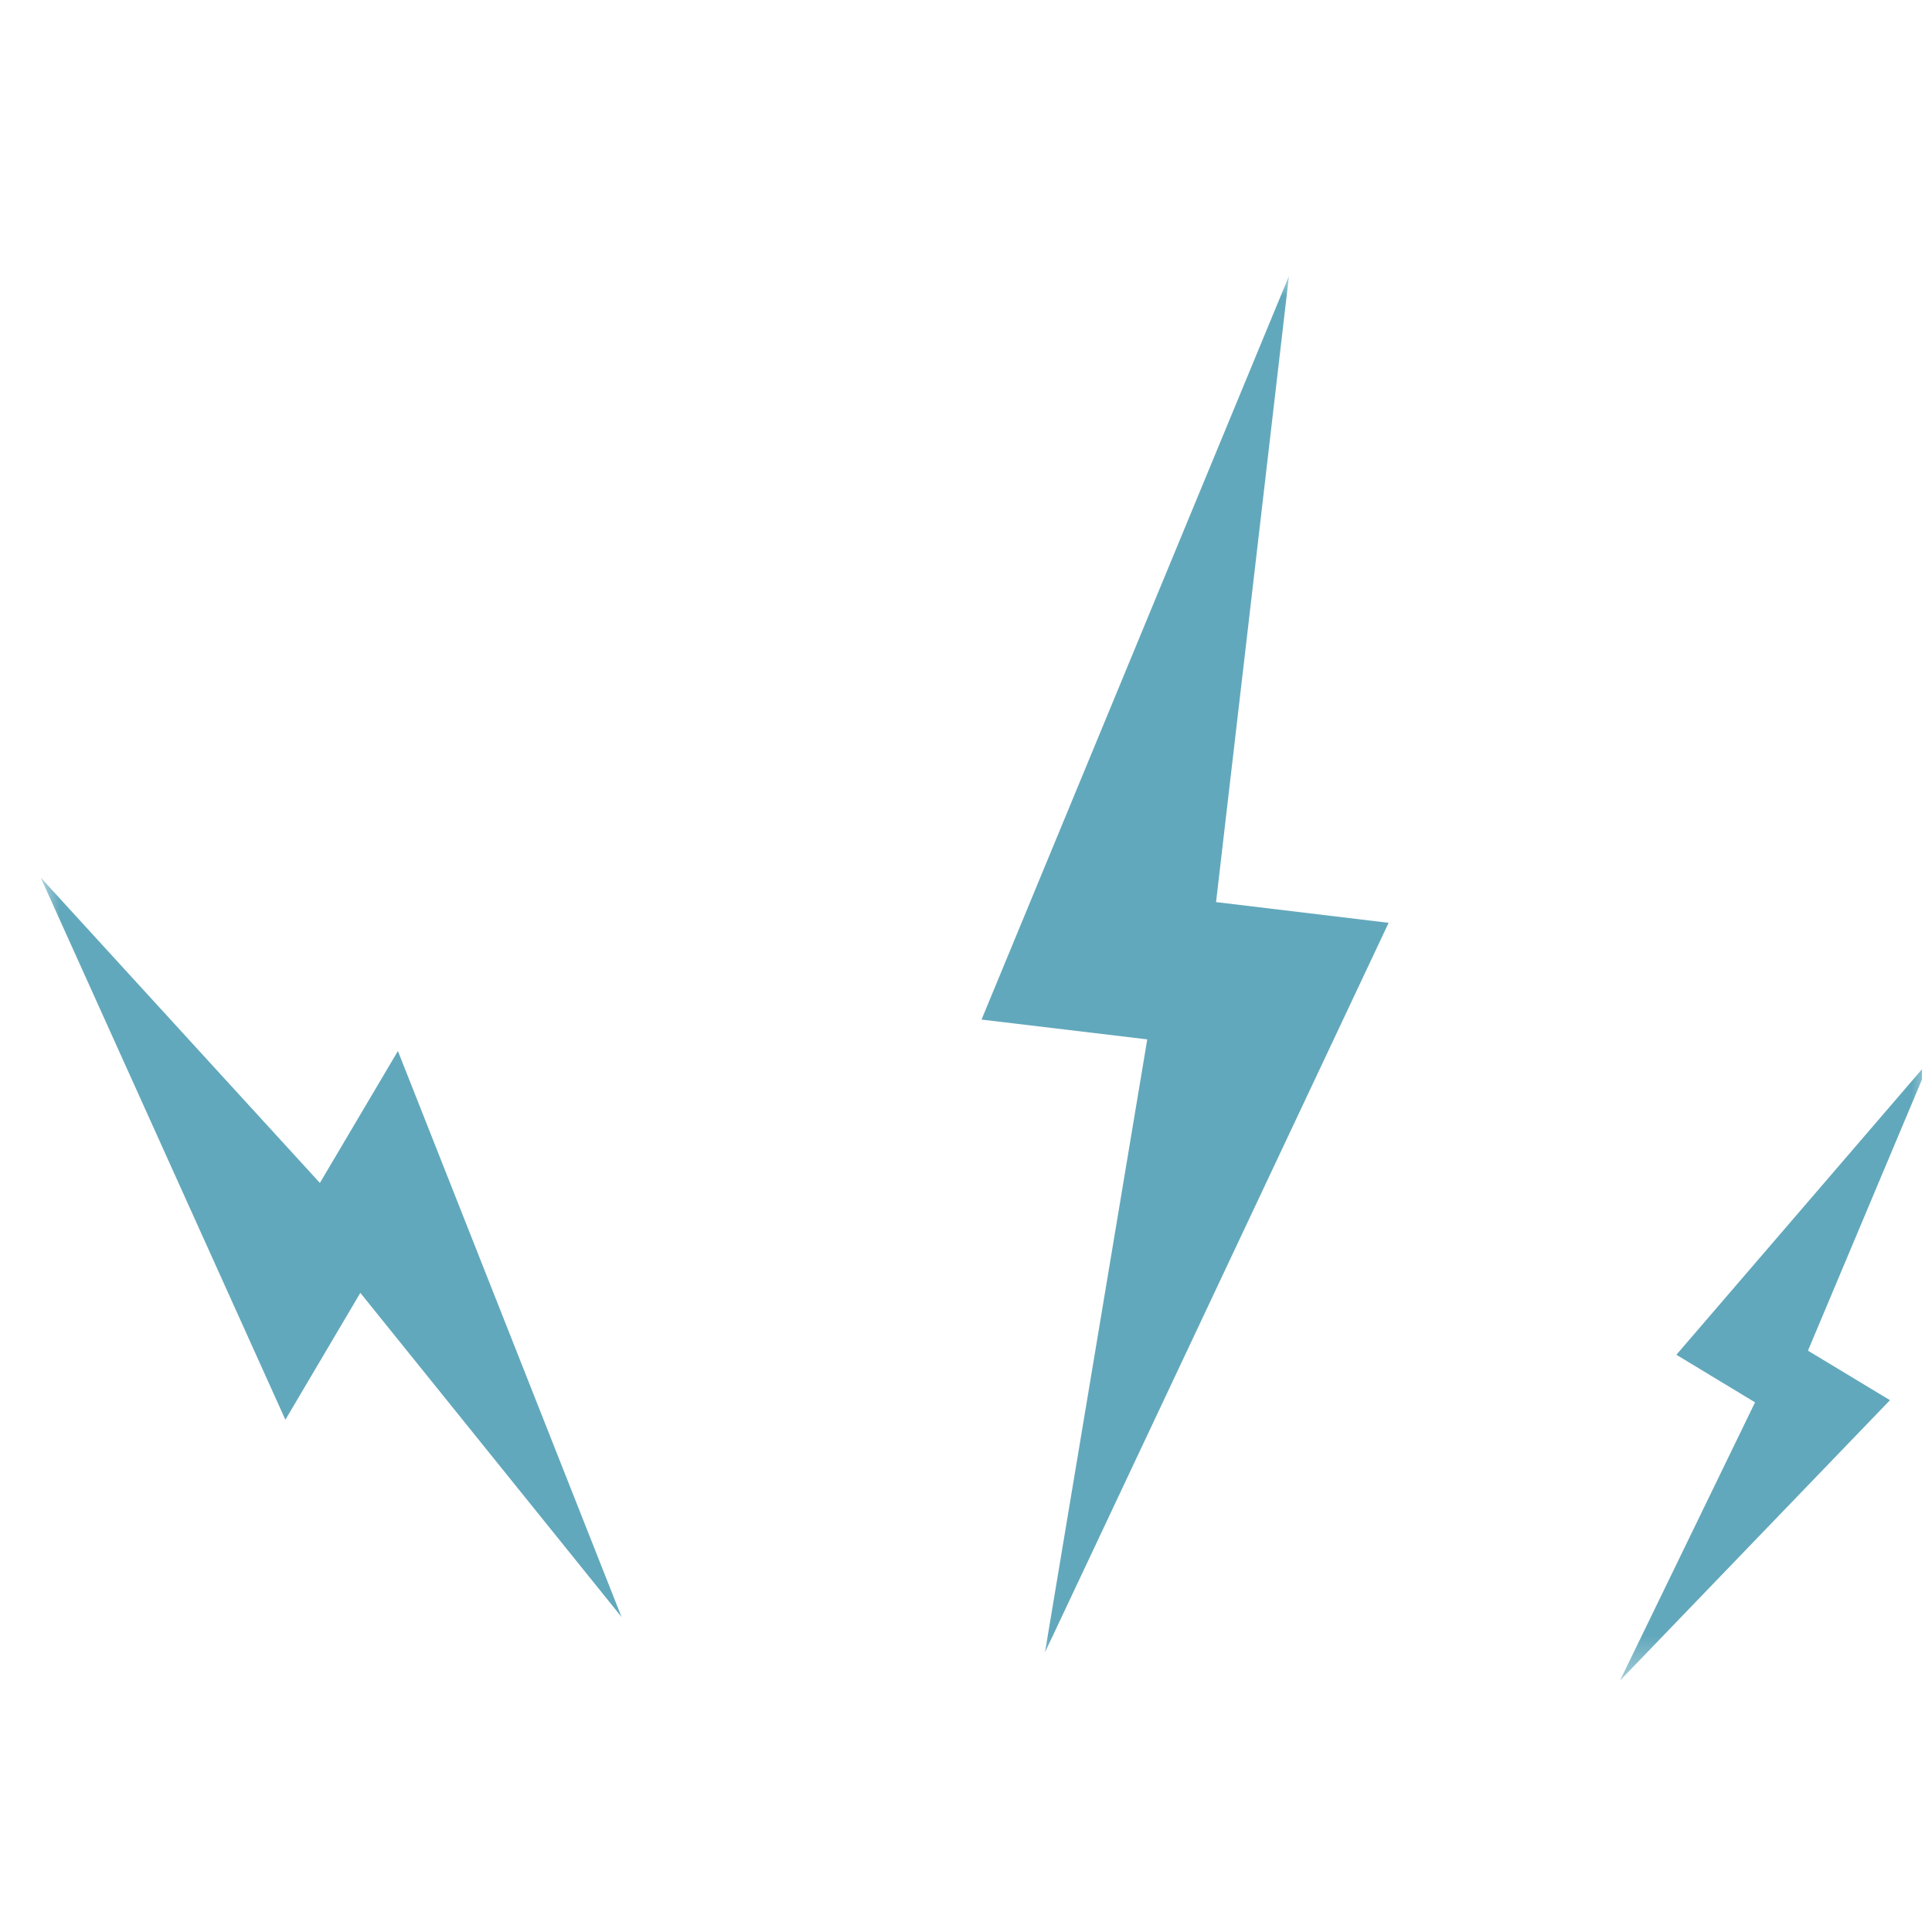 <svg width="49" height="49" viewBox="0 0 49 49" fill="none" xmlns="http://www.w3.org/2000/svg">
<g clip-path="url(#clip0_11286_2928)">
<mask id="mask0_11286_2928" style="mask-type:luminance" maskUnits="userSpaceOnUse" x="1" y="7" width="48" height="36">
<path d="M1 7H49V42.62H1V7Z" fill="white"/>
</mask>
<g mask="url(#mask0_11286_2928)">
<path d="M44.512 35.567L42.517 34.36L48.96 26.869L45.854 34.256L47.934 35.512L41.087 42.623L44.512 35.567ZM29.097 26.361L24.894 25.859L32.691 7L30.842 22.879L35.219 23.405L26.503 41.908L29.097 26.361ZM9.139 32.79L7.238 36.008L1.033 22.258L8.113 30.002L10.092 26.656L15.764 41.011L9.139 32.79Z" fill="#62A8BC"/>
</g>
</g>
<defs>
<clipPath id="clip0_11286_2928">
<rect width="48" height="48" fill="white" transform="translate(0.75 0.75)"/>
</clipPath>
</defs>
</svg>
